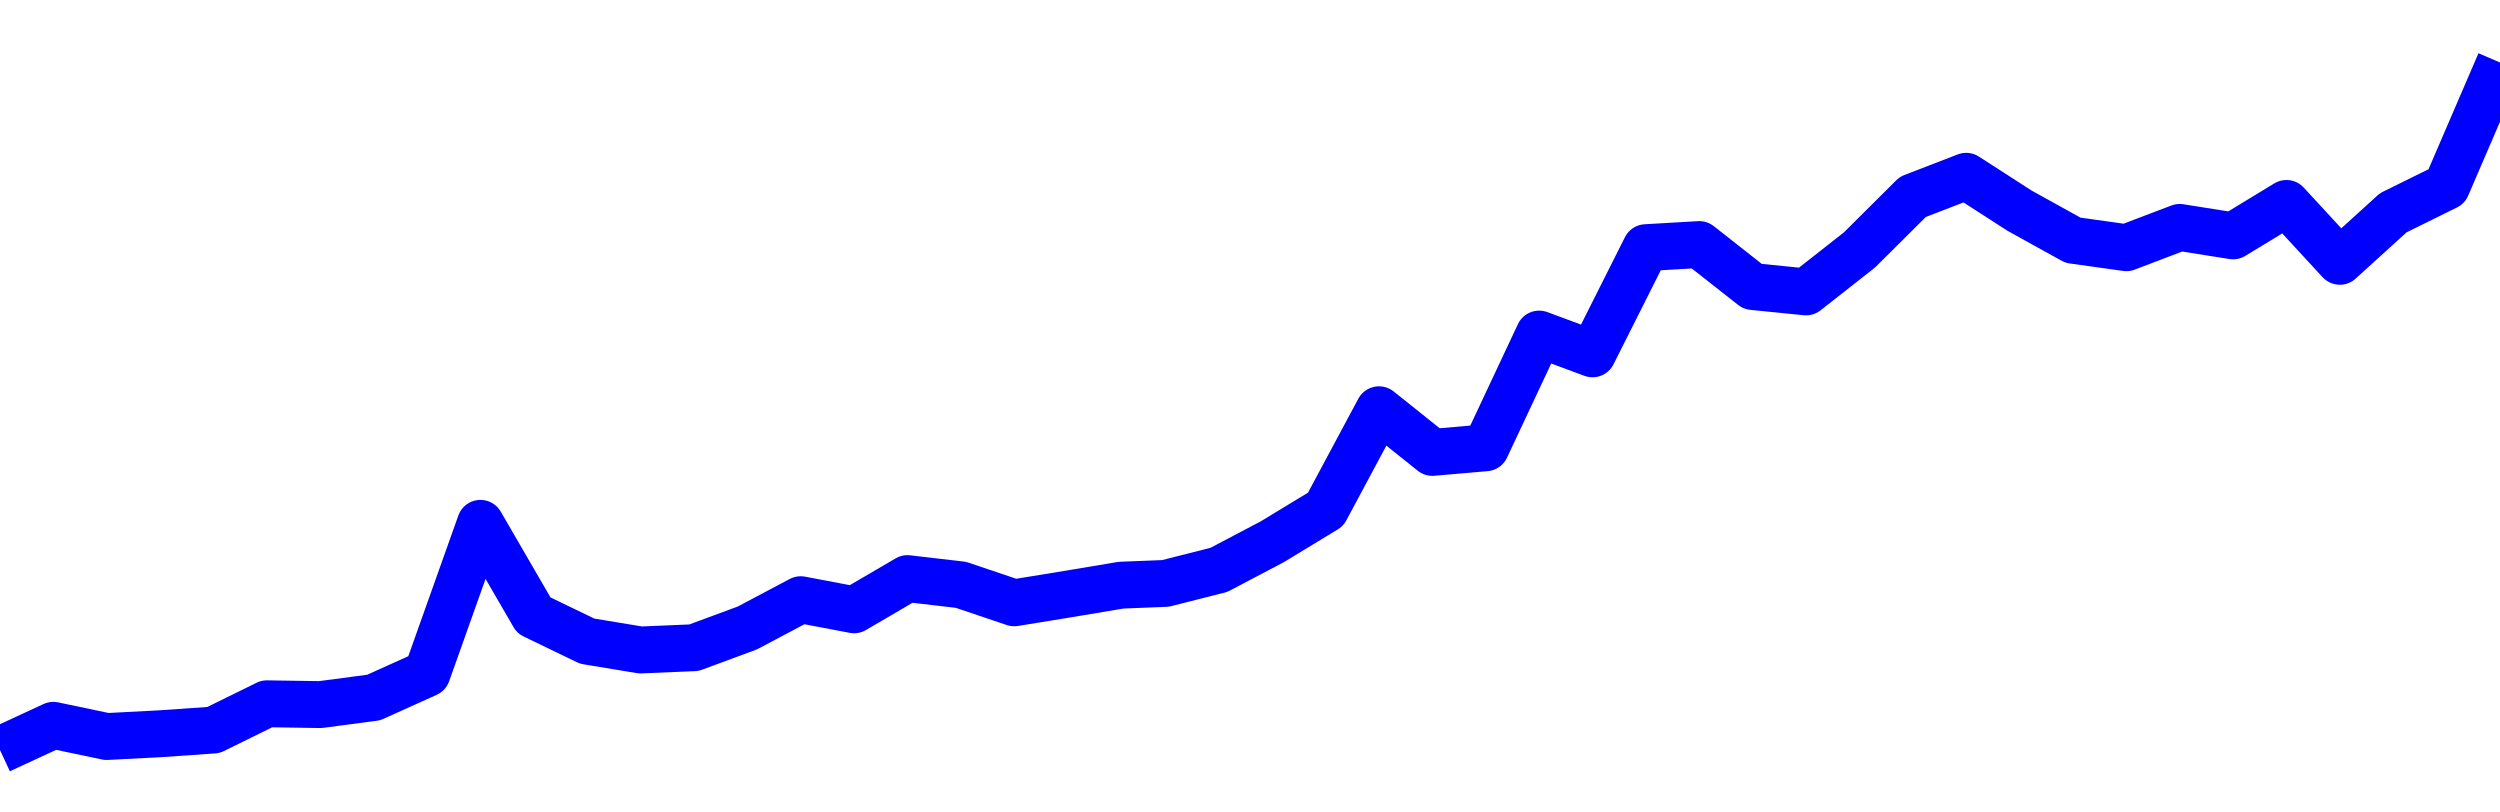 <svg xmlns="http://www.w3.org/2000/svg" fill="none" width="80" height="26"><polyline points="0,24 1.708,23.21 3.416,23.569 5.125,23.48 6.833,23.361 8.541,22.521 10.249,22.547 11.957,22.321 13.665,21.551 15.374,16.747 17.082,19.692 18.79,20.517 20.498,20.799 22.206,20.727 23.915,20.095 25.623,19.19 27.331,19.514 29.039,18.515 30.747,18.714 32.456,19.29 34.164,19.012 35.872,18.726 37.295,18.669 39.004,18.236 40.712,17.337 42.42,16.3 44.128,13.112 45.836,14.477 47.544,14.329 49.253,10.69 50.961,11.323 52.669,7.925 54.377,7.826 56.085,9.169 57.794,9.341 59.502,7.999 61.21,6.3 62.918,5.641 64.626,6.742 66.335,7.688 68.043,7.927 69.751,7.277 71.459,7.548 73.167,6.51 74.875,8.362 76.584,6.809 78.292,5.966 80,2 " stroke-linejoin="round" style="fill: transparent; stroke:blue; stroke-width:1.5" /></svg>
